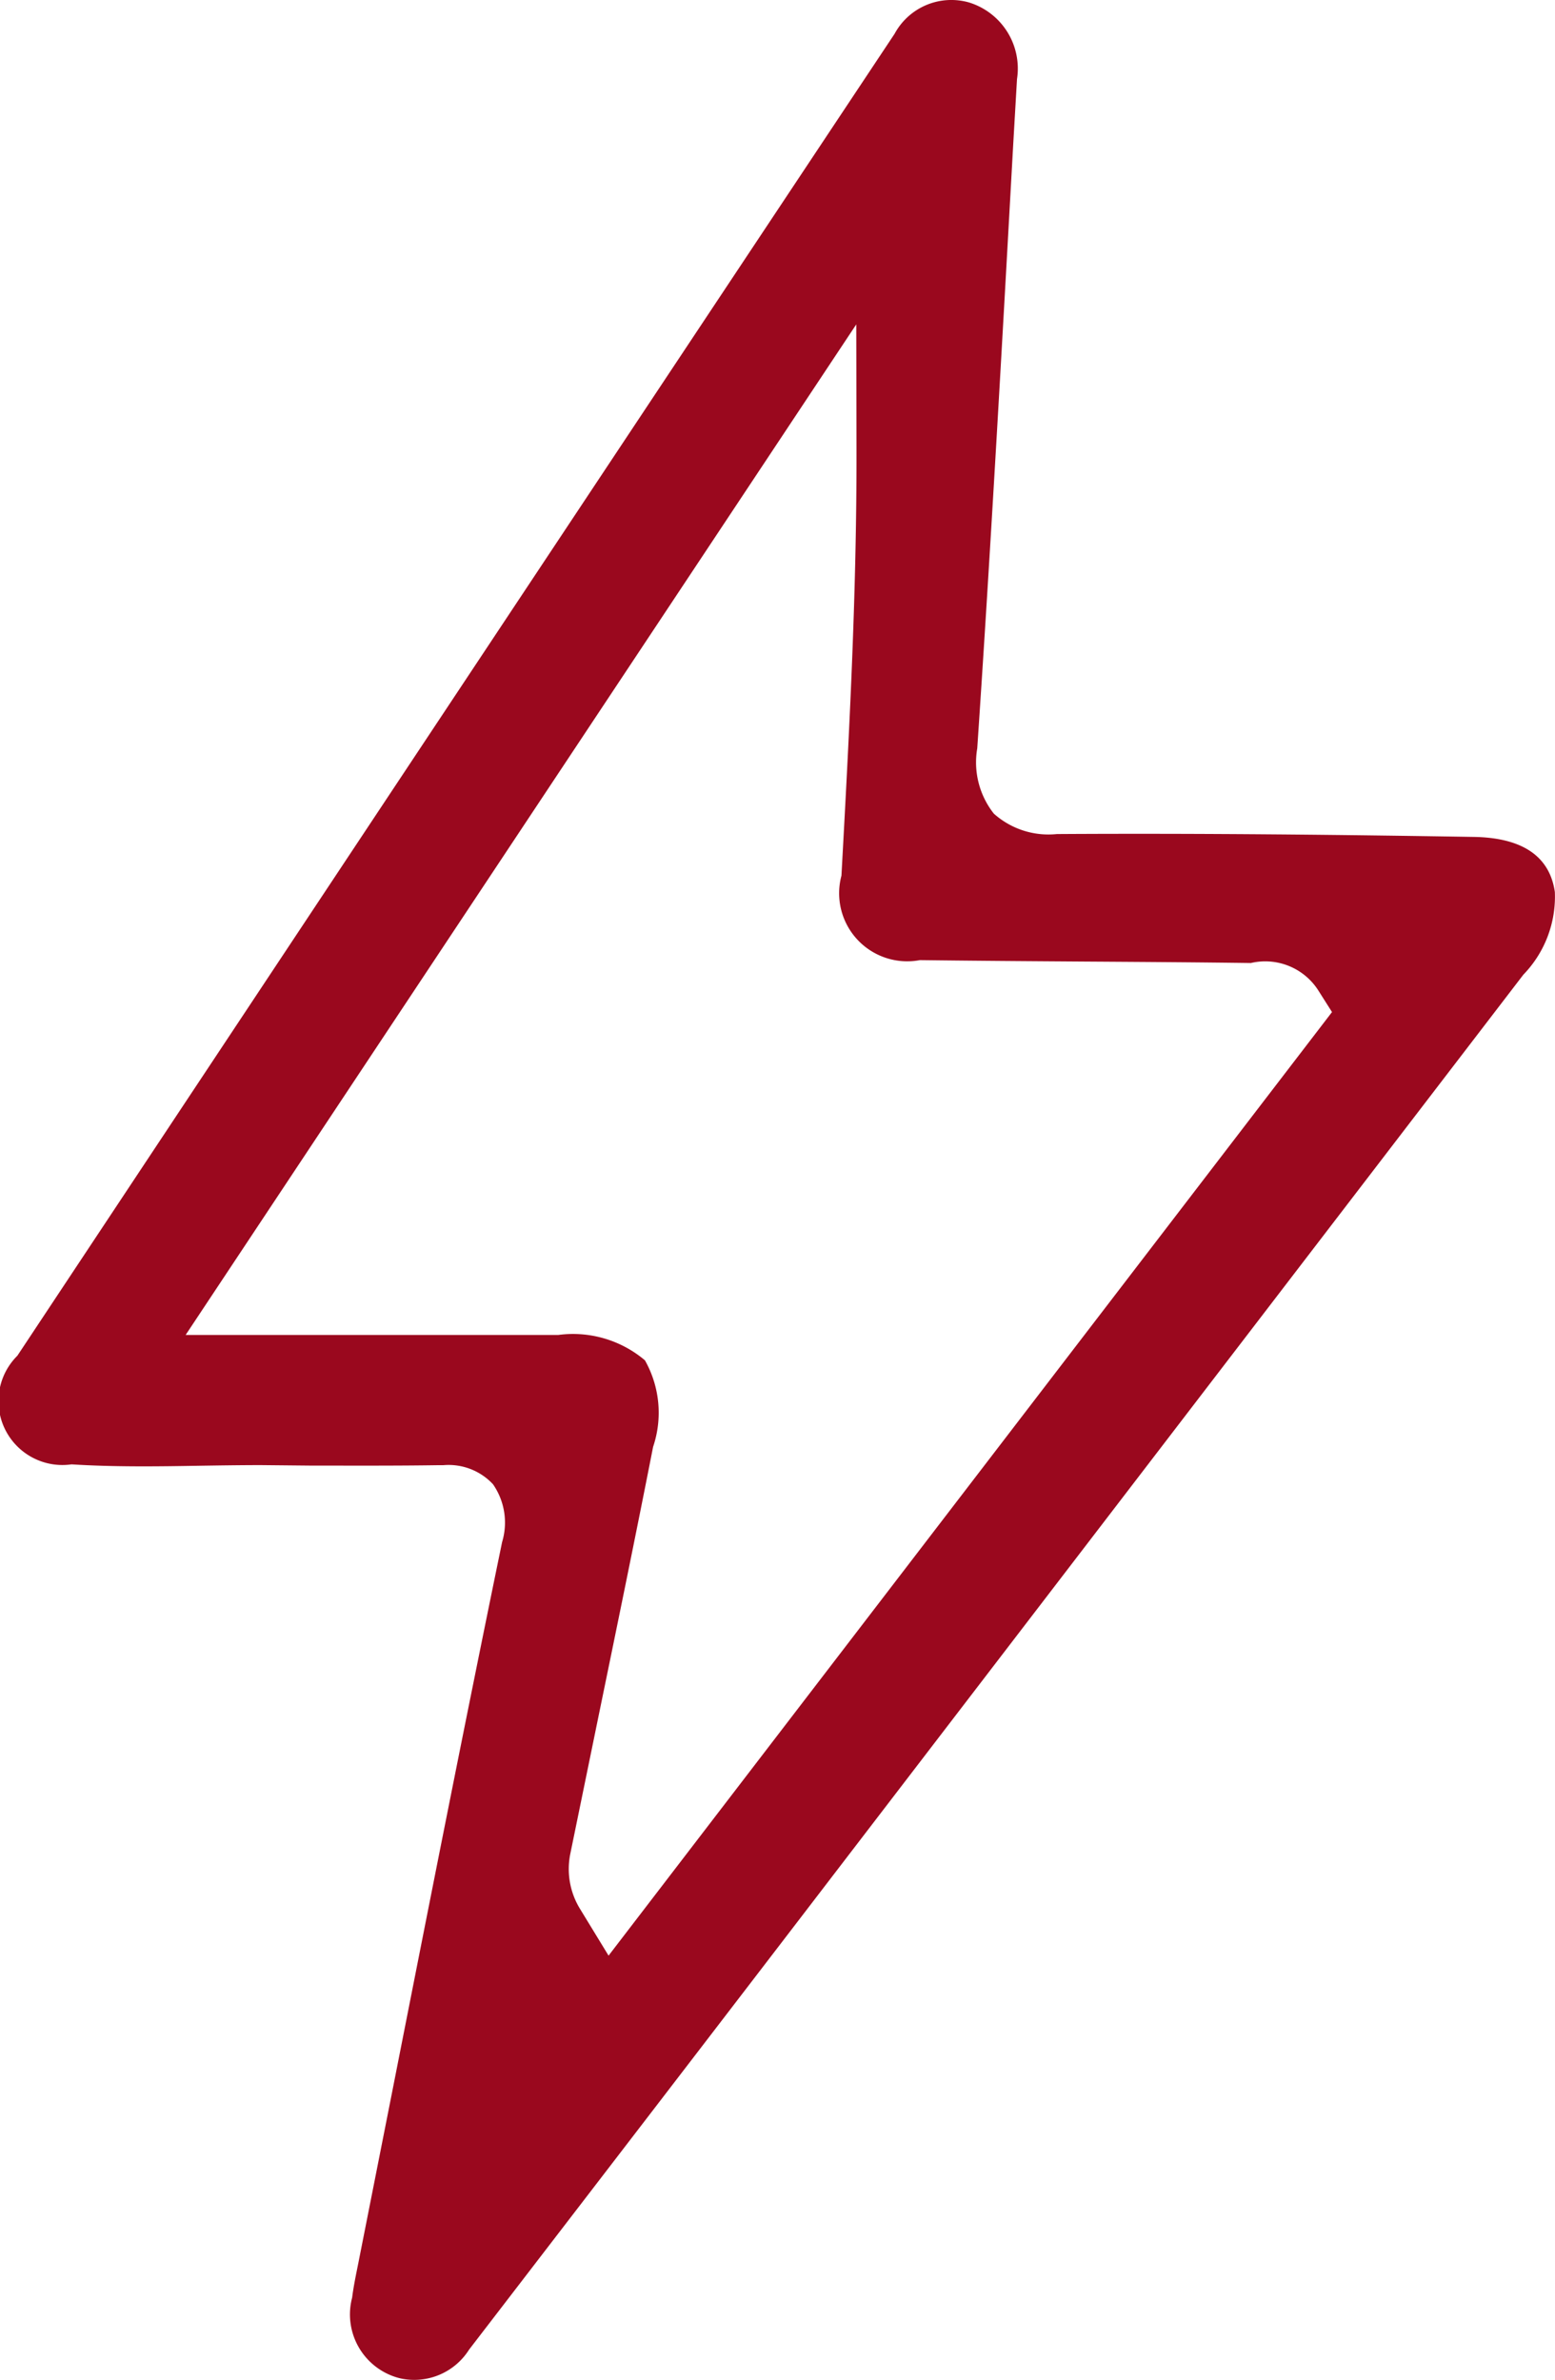 <svg class="d-block d-xl-none mb-1 mt-3" xmlns="http://www.w3.org/2000/svg" width="41.338" height="63.277" viewBox="0 0 41.338 63.277">
    <path id="Tracé_168" data-name="Tracé 168" d="M272.334,1138.131a1.724,1.724,0,0,0,1.829-.766c3.369-4.385,6.677-8.693,9.98-13.007l18.045-23.548a2.982,2.982,0,0,0,.838-2.2c-.138-.951-.865-1.444-2.161-1.464-3.249-.053-7.108-.1-11.077-.076a2.175,2.175,0,0,1-1.676-.543,2.2,2.2,0,0,1-.441-1.735c.361-5.353.663-10.8.957-16.071l.1-1.725a1.838,1.838,0,0,0-1.277-2.037,1.715,1.715,0,0,0-1.978.835q-11.723,17.644-23.319,35.146a1.7,1.7,0,0,0,1.44,2.889c1.133.072,2.311.056,3.448.036.529-.008,1.059-.016,1.588-.016l1.329.013c1.125,0,2.252.006,3.378-.011h.139a1.612,1.612,0,0,1,1.322.507,1.789,1.789,0,0,1,.242,1.537c-1,4.857-1.958,9.723-2.917,14.59l-.909,4.6c-.061.3-.123.6-.161.9A1.749,1.749,0,0,0,272.334,1138.131Zm-5.707-27.743,17.828-26.869.006,3.3c.008,3.893-.2,7.688-.4,11.357a1.81,1.81,0,0,0,2.086,2.246c1.444.018,2.89.028,4.336.038,1.488.01,2.976.019,4.462.039a1.674,1.674,0,0,1,1.783.714l.374.59-19.232,25.088-.76-1.245a2.026,2.026,0,0,1-.253-1.482l.745-3.633c.491-2.388.983-4.776,1.452-7.168a2.837,2.837,0,0,0-.217-2.3,2.958,2.958,0,0,0-2.3-.675Z" transform="translate(-261.692 -1074.894)" fill="#9a081e"/>
</svg>